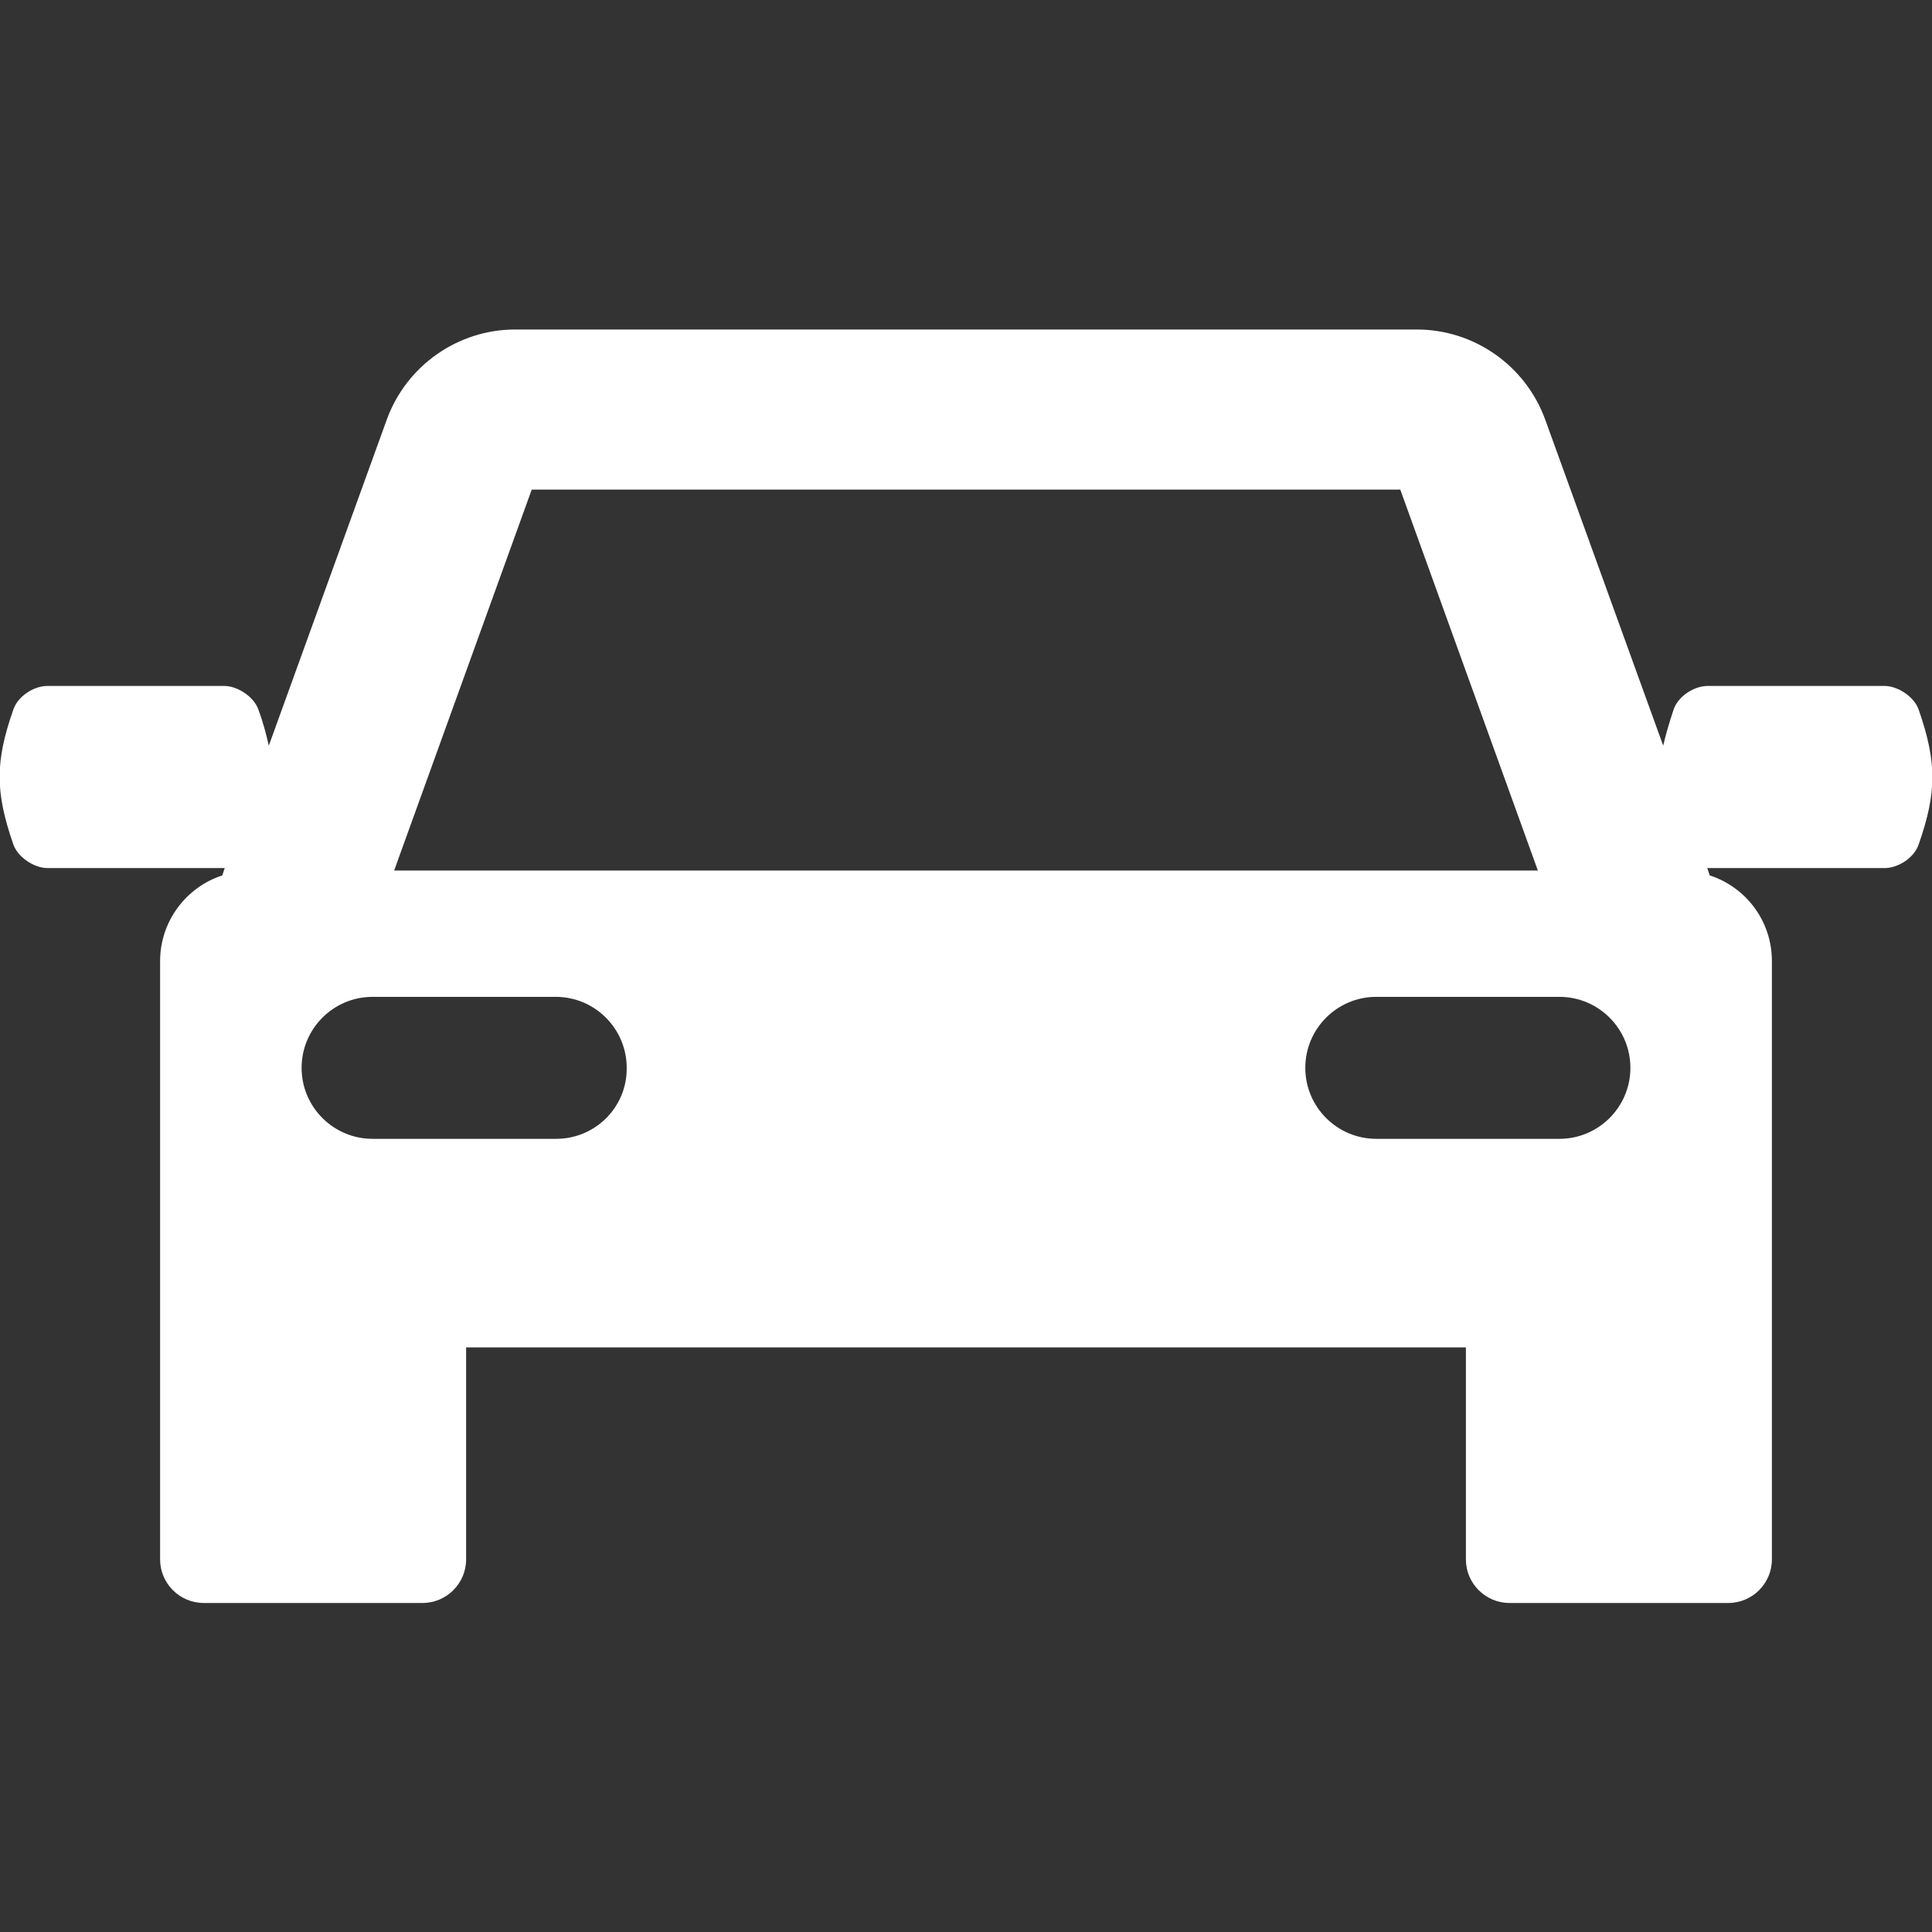 <?xml version="1.0" encoding="utf-8"?>
<!-- Generator: Adobe Illustrator 27.0.0, SVG Export Plug-In . SVG Version: 6.00 Build 0)  -->
<svg version="1.1" id="Capa_1" xmlns="http://www.w3.org/2000/svg" xmlns:xlink="http://www.w3.org/1999/xlink" x="0px" y="0px"
	 viewBox="0 0 394.6 394.6" style="enable-background:new 0 0 394.6 394.6;" xml:space="preserve">
<rect x="0" y="0" width="394.6" height="394.6" fill="#333333" stroke="none"/>
<style type="text/css">
	.st0{fill:#FFFFFF;}
</style>
<path class="st0" d="M391.9,145c-0.9-2.7-4.3-4.9-7-4.9c-12,0-24,0-36.1,0c-2.8,0-6.1,2.1-7,4.9c-0.9,2.7-1.6,5.1-2.1,7.3
	l-24.1-66.6c-4-11-14.5-18.4-26.2-18.4H105.2C93.5,67.3,83,74.7,79,85.7l-24.1,66.6c-0.5-2.2-1.1-4.6-2.1-7.3
	c-0.9-2.7-4.3-4.9-7-4.9c-12,0-24,0-36.1,0c-2.8,0-6.1,2.1-7,4.9c-3.7,10.6-3.7,16.7,0,27.4c0.9,2.7,4.3,4.9,7,4.9c12,0,24,0,36.1,0
	c0,0,0.1,0,0.1,0l-0.5,1.5c-7.4,2.4-12.7,9.4-12.7,17.5v55.8v4.6v61.8c0,4.9,4,8.9,8.9,8.9h44.7c4.9,0,8.9-4,8.9-8.9v-43.3h204.2
	v43.3c0,4.9,4,8.9,8.9,8.9H353c4.9,0,8.9-4,8.9-8.9v-61.8v-4.6v-55.8c0-8.2-5.3-15.1-12.7-17.5l-0.5-1.5c0,0,0.1,0,0.1,0
	c12,0,24,0,36.1,0c2.8,0,6.1-2.1,7-4.9C395.6,161.8,395.6,155.7,391.9,145z M108.6,100H286l28.1,77.8H80.5L108.6,100z M113.6,232.6
	H76.1c-8,0-14.5-6.5-14.5-14.5c0-8,6.5-14.5,14.5-14.5h37.4c8,0,14.5,6.5,14.5,14.5C128.1,226.1,121.6,232.6,113.6,232.6z
	 M318.5,232.6h-37.4c-8,0-14.5-6.5-14.5-14.5c0-8,6.5-14.5,14.5-14.5h37.4c8,0,14.5,6.5,14.5,14.5S326.5,232.6,318.5,232.6z"/>
</svg>
